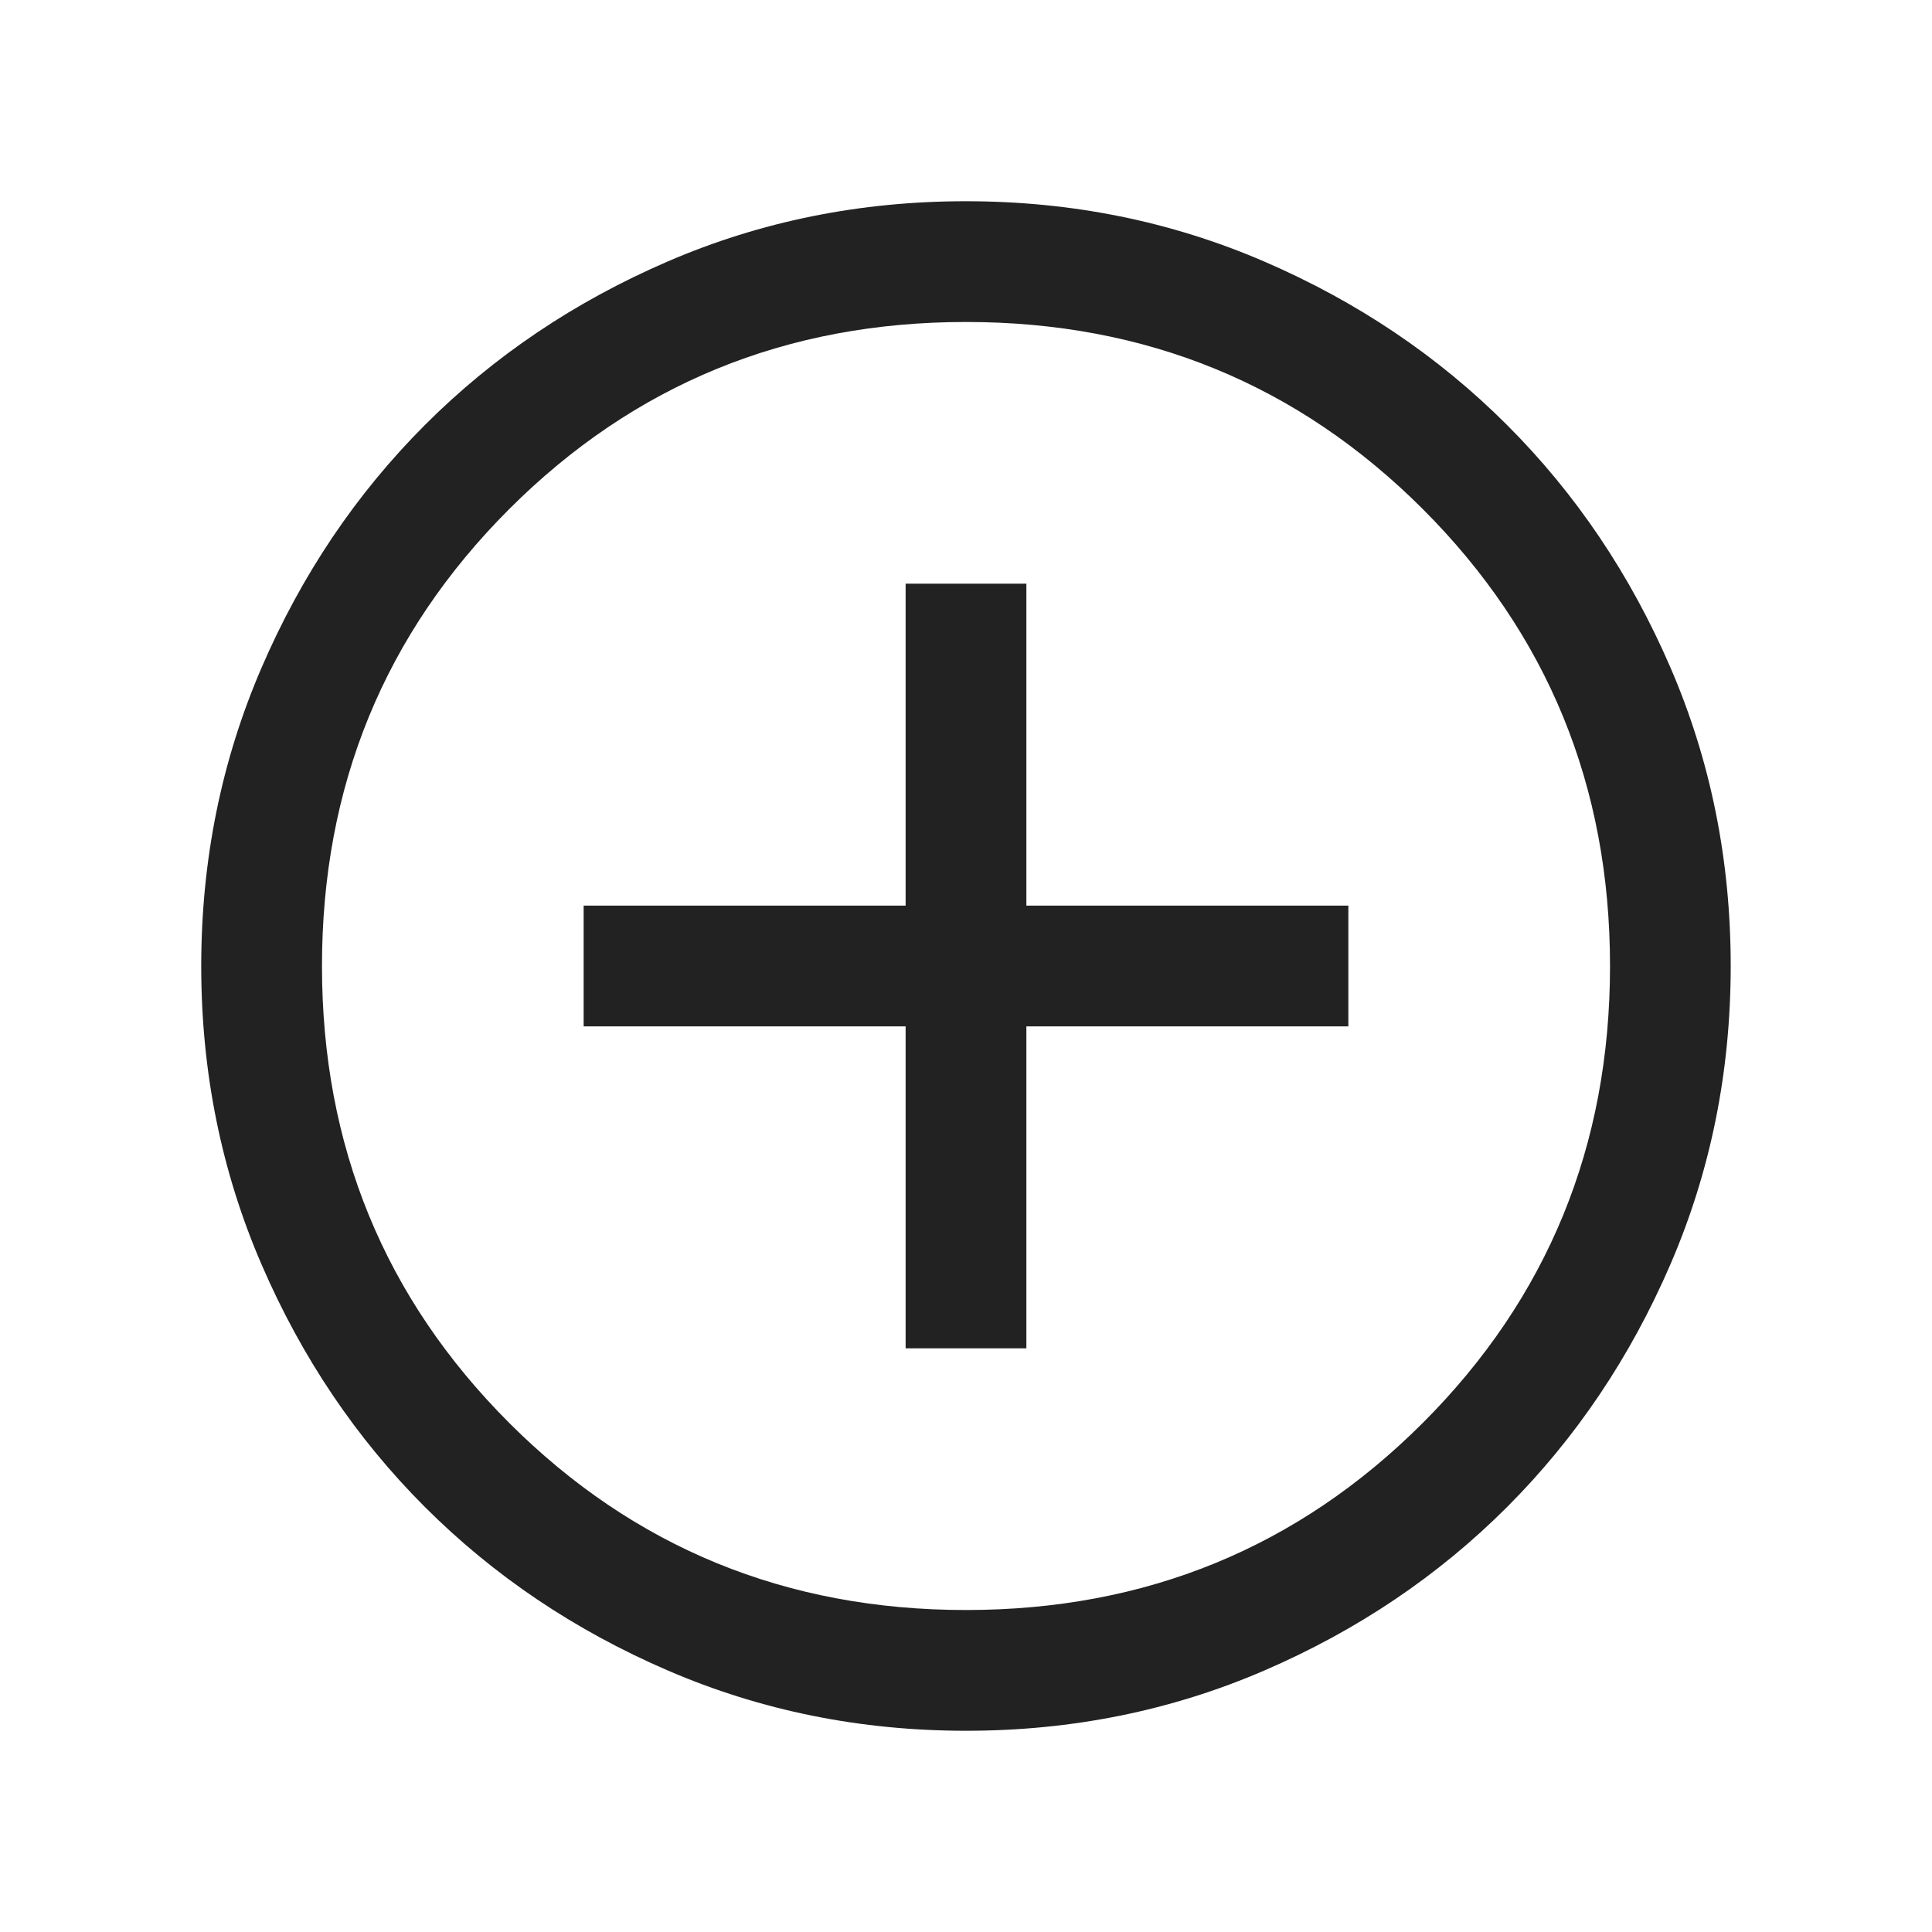 <svg width="32" height="32" viewBox="0 0 32 32" fill="none" xmlns="http://www.w3.org/2000/svg">
<mask id="mask0_3_635" style="mask-type:alpha" maskUnits="userSpaceOnUse" x="0" y="0" width="32" height="32">
<rect width="32" height="32" fill="#D9D9D9"/>
</mask>
<g mask="url(#mask0_3_635)">
<path d="M15 22.333H17V17H22.333V15H17V9.667H15V15H9.667V17H15V22.333ZM16.002 28.667C14.25 28.667 12.604 28.334 11.062 27.669C9.52 27.004 8.18 26.102 7.039 24.962C5.899 23.823 4.996 22.482 4.331 20.941C3.666 19.401 3.333 17.754 3.333 16.002C3.333 14.25 3.666 12.604 4.331 11.062C4.995 9.521 5.898 8.18 7.038 7.039C8.177 5.899 9.518 4.996 11.059 4.331C12.599 3.666 14.246 3.333 15.998 3.333C17.75 3.333 19.396 3.666 20.938 4.331C22.479 4.996 23.82 5.898 24.96 7.038C26.101 8.178 27.004 9.518 27.669 11.059C28.334 12.6 28.666 14.246 28.666 15.998C28.666 17.75 28.334 19.396 27.669 20.938C27.004 22.479 26.102 23.82 24.962 24.961C23.822 26.101 22.482 27.004 20.941 27.669C19.4 28.334 17.754 28.667 16.002 28.667ZM16 26.667C18.978 26.667 21.5 25.633 23.567 23.567C25.633 21.5 26.667 18.978 26.667 16C26.667 13.022 25.633 10.5 23.567 8.433C21.5 6.367 18.978 5.333 16 5.333C13.022 5.333 10.5 6.367 8.433 8.433C6.367 10.5 5.333 13.022 5.333 16C5.333 18.978 6.367 21.5 8.433 23.567C10.5 25.633 13.022 26.667 16 26.667Z" fill="#222222"/>
</g>
</svg>
